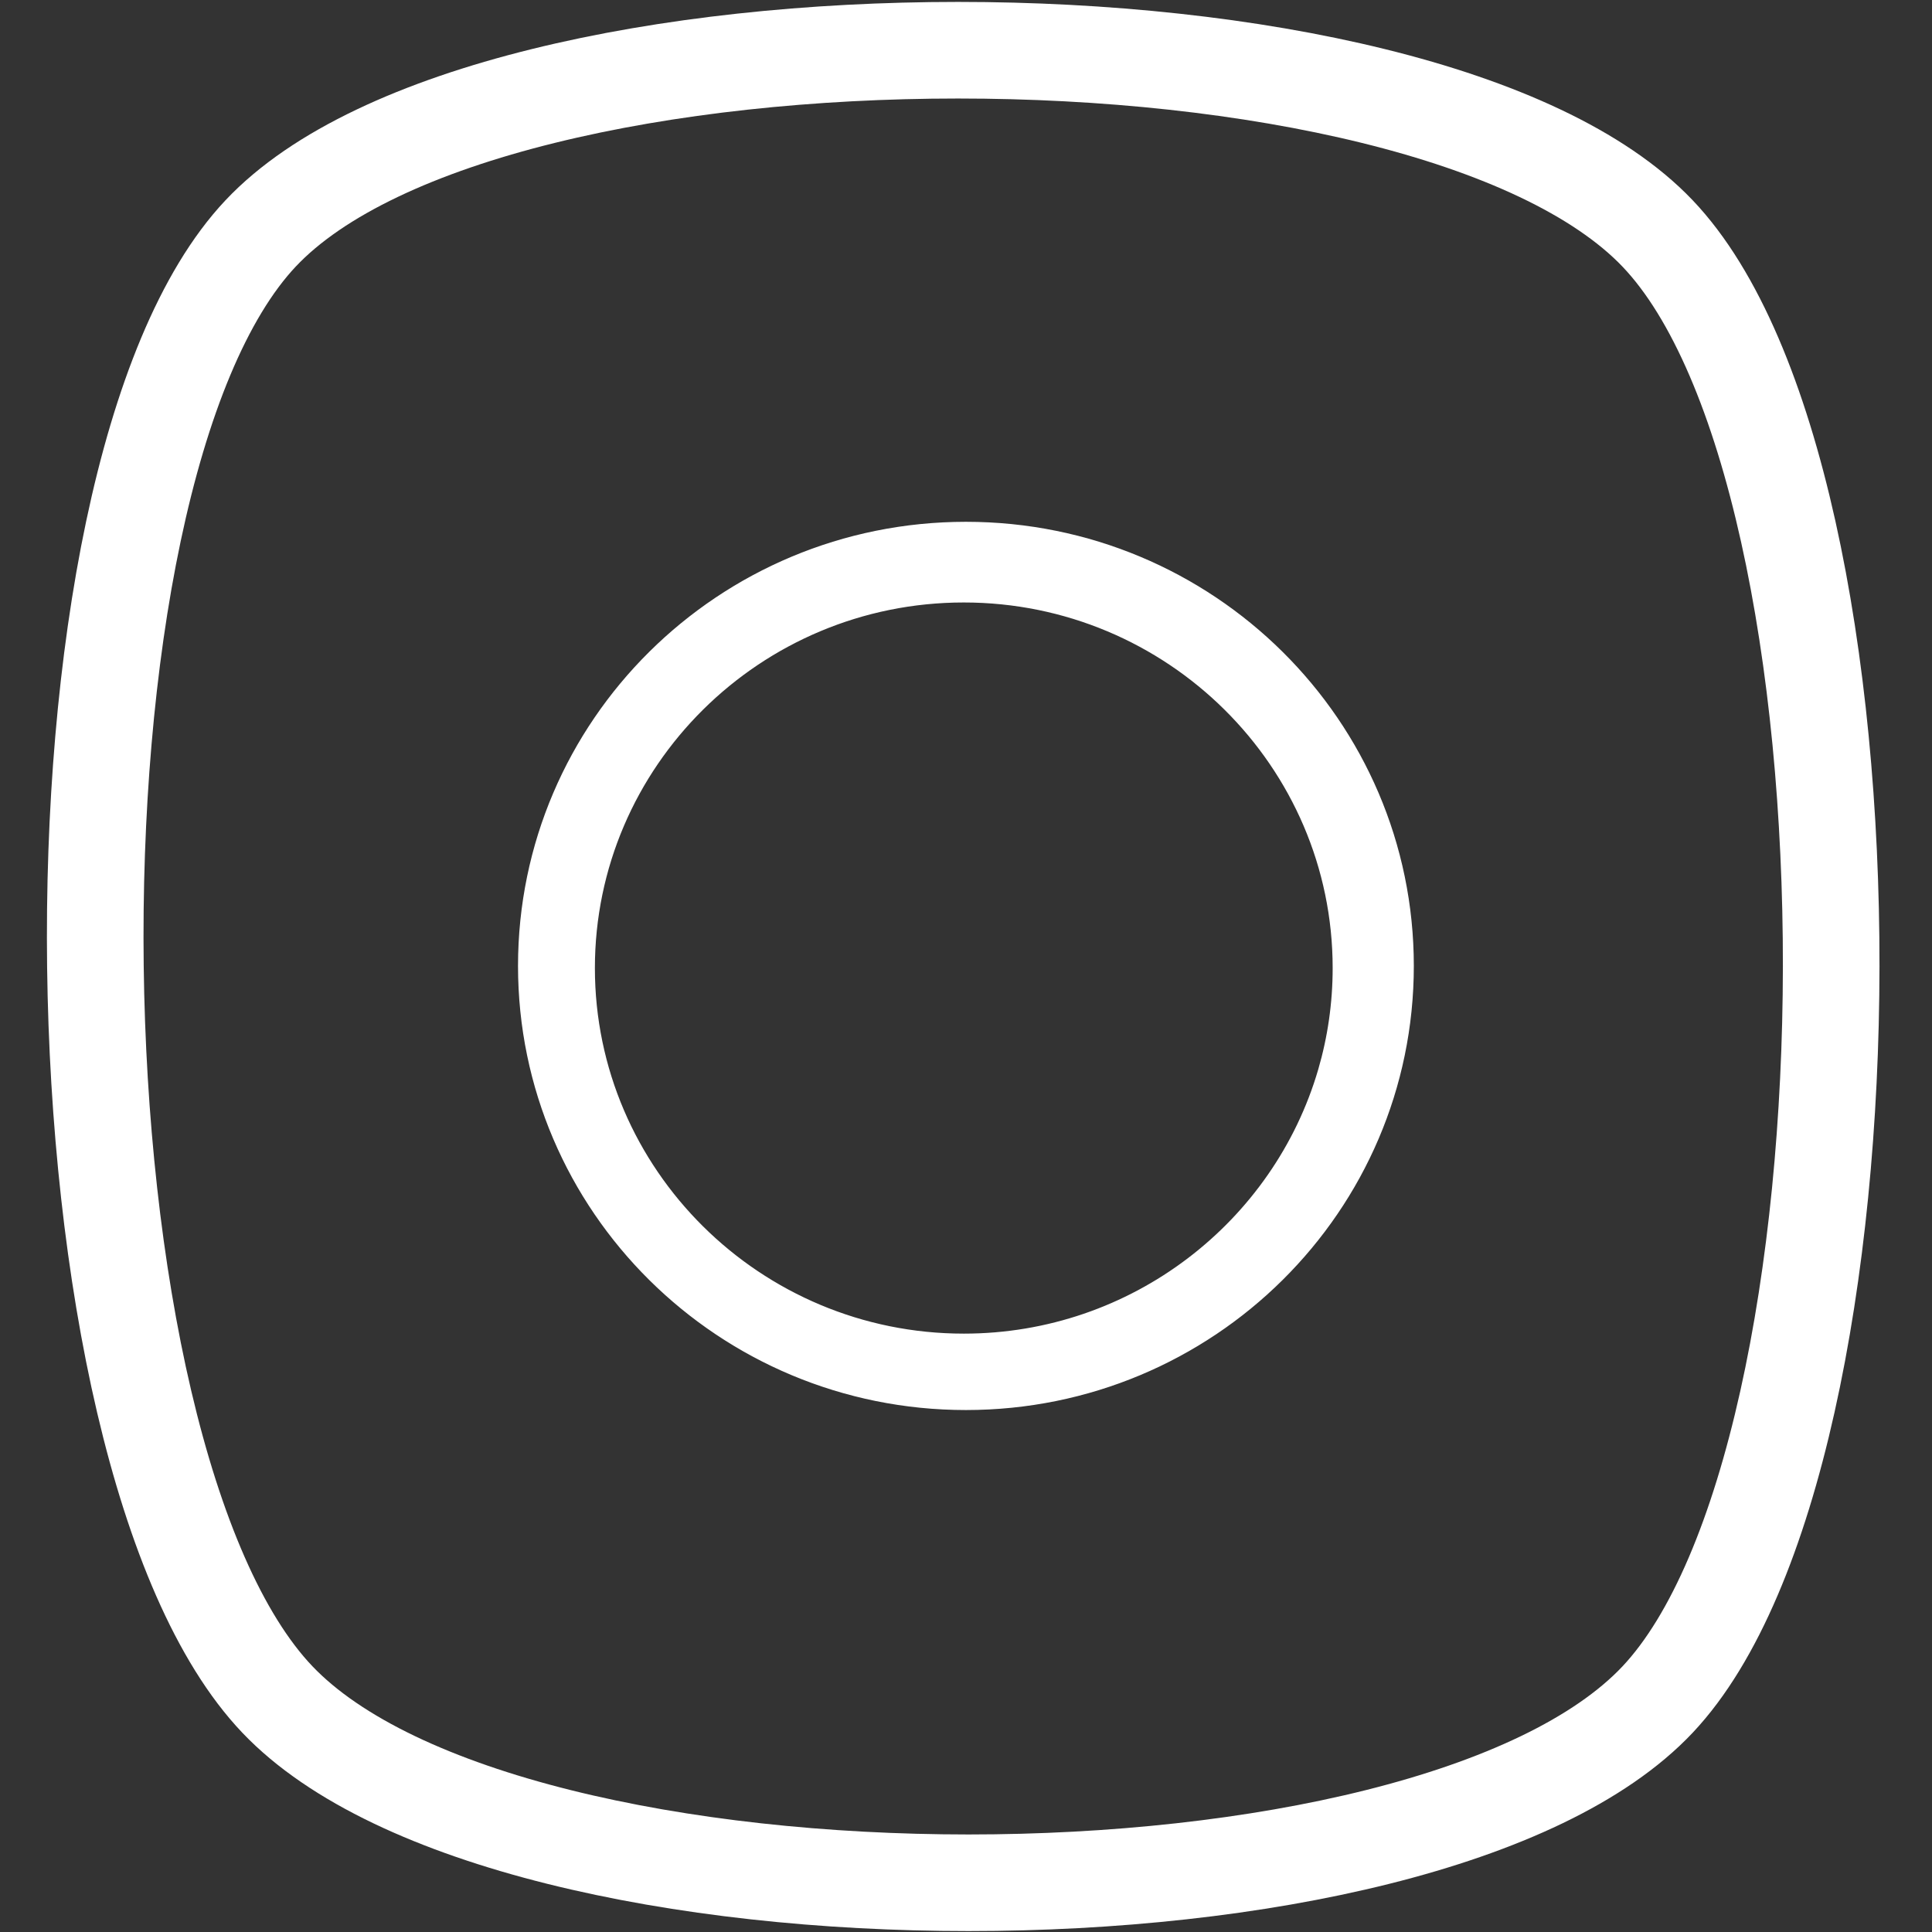 <?xml version="1.0" encoding="UTF-8" standalone="no"?><!DOCTYPE svg PUBLIC "-//W3C//DTD SVG 1.1//EN" "http://www.w3.org/Graphics/SVG/1.1/DTD/svg11.dtd"><svg width="100%" height="100%" viewBox="0 0 120 120" version="1.1" xmlns="http://www.w3.org/2000/svg" xmlns:xlink="http://www.w3.org/1999/xlink" xml:space="preserve" xmlns:serif="http://www.serif.com/" style="fill-rule:evenodd;clip-rule:evenodd;stroke-linejoin:round;stroke-miterlimit:10;"><rect x="0" y="0" width="120" height="120" fill="#333333" stroke="none"/><g><g><path d="M59.995,33.21c-14.922,-0 -27.02,11.992 -27.02,26.786c0,14.791 12.098,26.784 27.02,26.784c14.923,-0 27.02,-11.993 27.02,-26.784c-0,-14.794 -12.097,-26.786 -27.02,-26.786Zm-0.133,50.424c-13.071,0 -23.712,-10.549 -23.712,-23.506c0,-12.969 10.641,-23.507 23.712,-23.507c13.071,-0 23.712,10.539 23.712,23.507c0,2.256 -0.322,4.439 -0.924,6.506c-2.855,9.805 -11.993,17 -22.788,17Z" style="fill:#fff;fill-rule:nonzero;stroke:#fff;stroke-width:1.6px;"/></g><path d="M17.23,105.56c-14.462,-15.177 -15.333,-75.882 -1.045,-91.059c14.287,-15.176 72.31,-15.176 86.772,0c14.462,15.177 14.288,75.882 0,91.059c-14.288,15.176 -71.265,15.176 -85.727,-0Z" style="fill:none;stroke:#fff;stroke-width:6px;stroke-linecap:round;stroke-miterlimit:1.5;"/></g></svg>